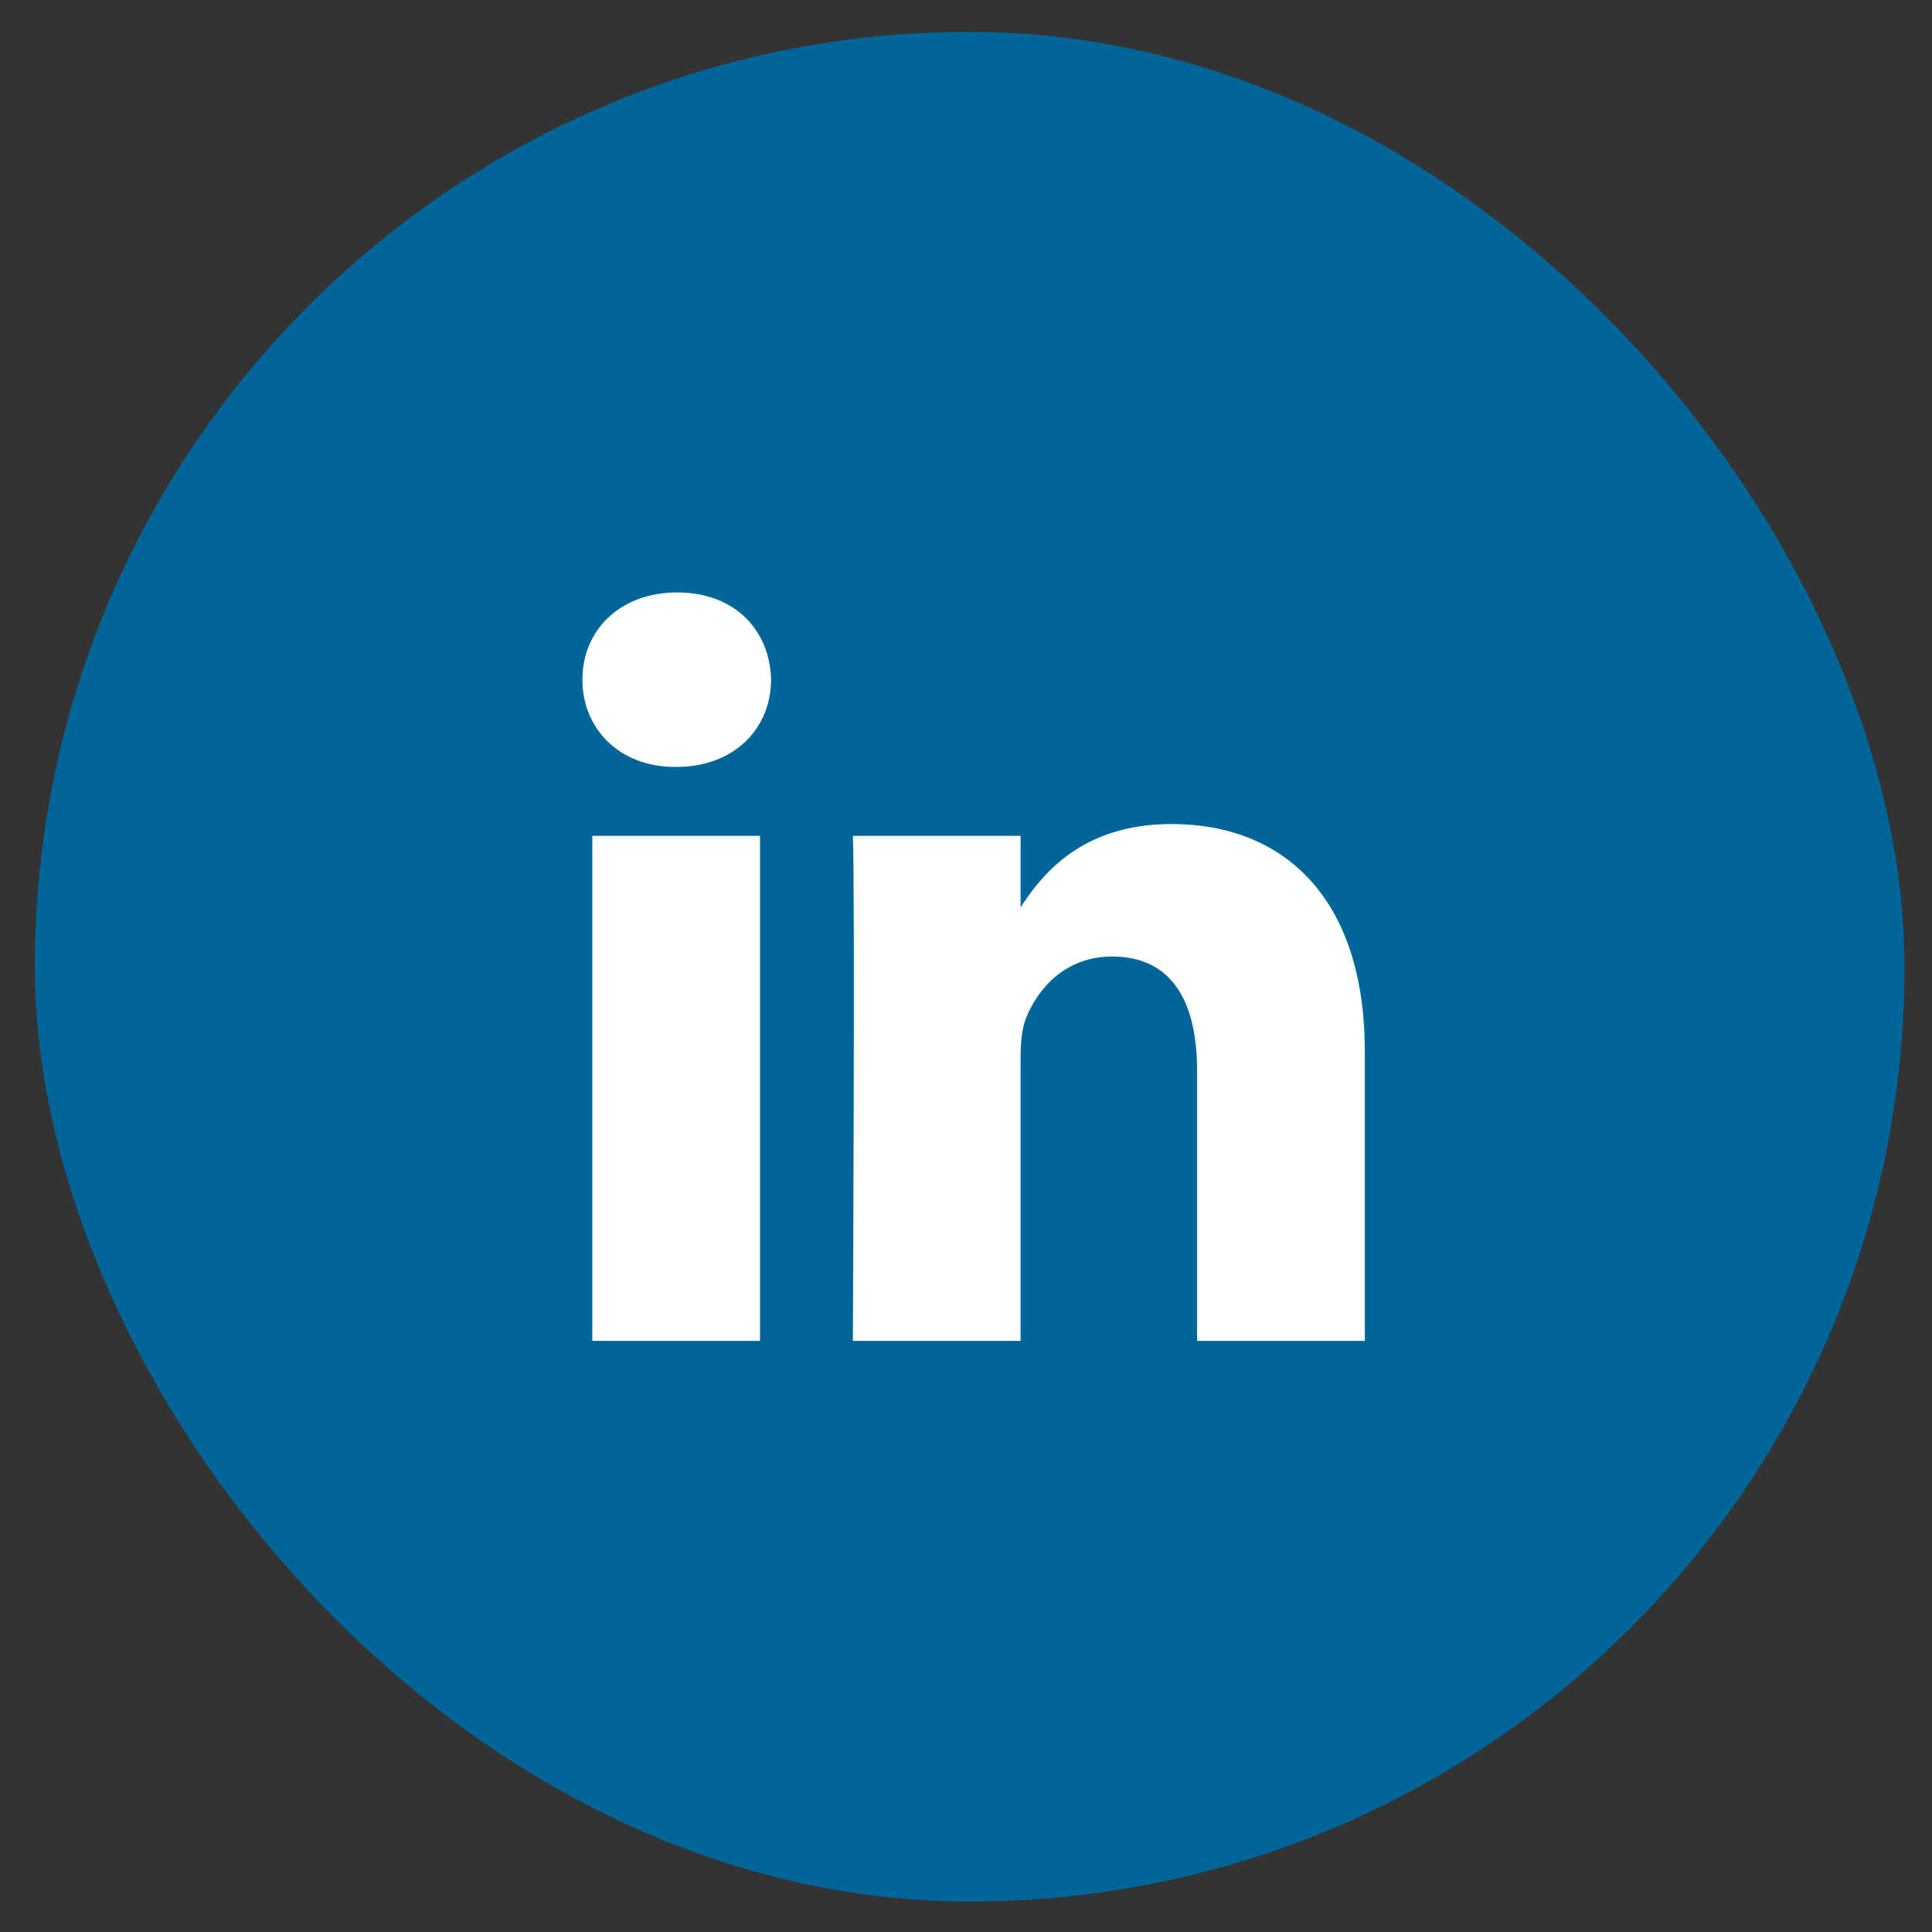 <svg width="31" height="31" viewBox="0 0 31 31" fill="none" xmlns="http://www.w3.org/2000/svg">
<rect x="0" y="0" width="31" height="31" fill="#333333" stroke="none"/>
<rect x="0.559" y="0.511" width="30" height="30" rx="15" fill="#006699"/>
<path d="M12.195 21.516V13.412H9.504V21.516H12.195H12.195ZM10.85 12.306C11.788 12.306 12.372 11.684 12.372 10.906C12.355 10.111 11.788 9.506 10.868 9.506C9.947 9.506 9.345 10.111 9.345 10.906C9.345 11.684 9.929 12.306 10.832 12.306H10.85L10.85 12.306ZM13.685 21.516H16.376V16.991C16.376 16.749 16.393 16.506 16.464 16.334C16.659 15.85 17.102 15.348 17.845 15.348C18.819 15.348 19.208 16.092 19.208 17.181V21.516H21.899V16.869C21.899 14.38 20.572 13.222 18.801 13.222C17.35 13.222 16.712 14.034 16.358 14.587H16.376V13.412H13.685C13.72 14.173 13.685 21.516 13.685 21.516L13.685 21.516Z" fill="white"/>
</svg>
